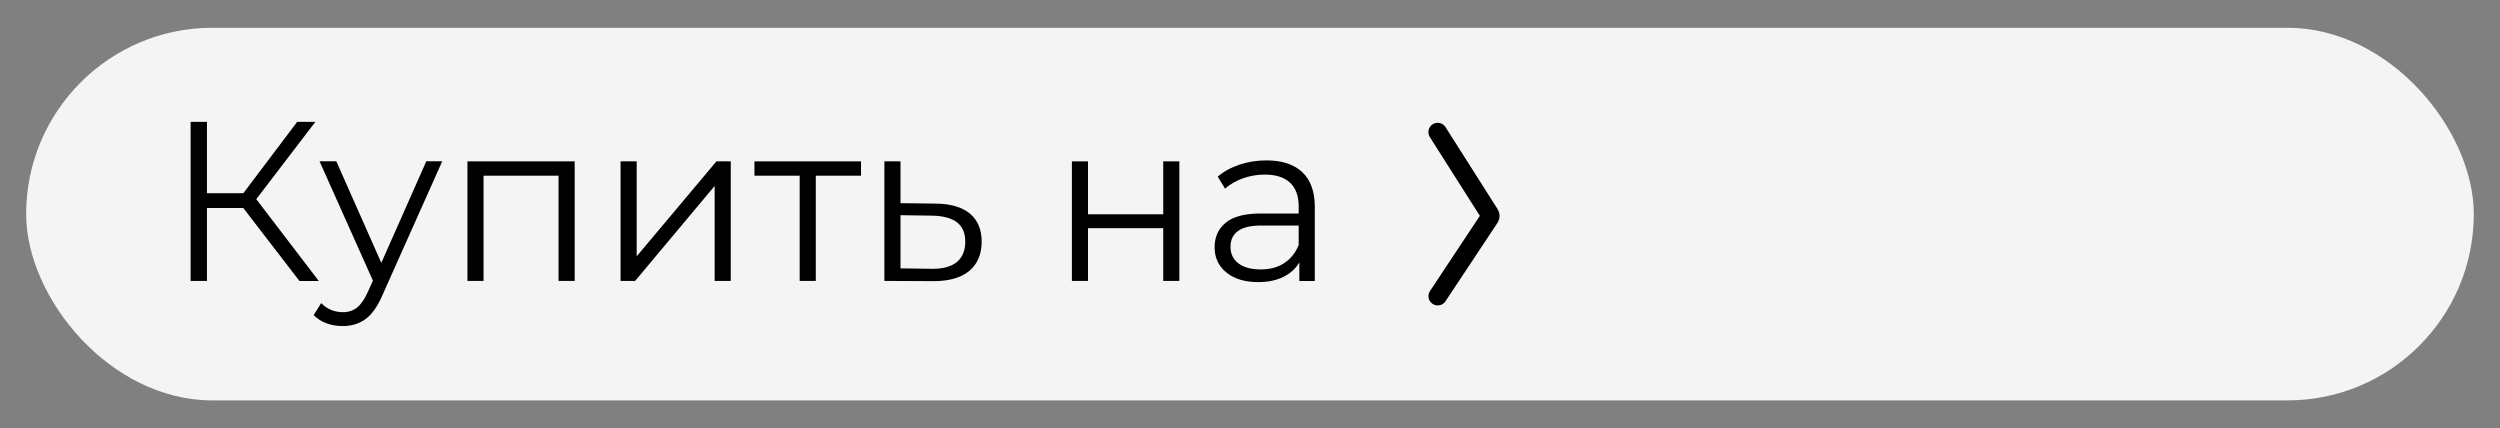 <?xml version="1.0" encoding="UTF-8"?>
<svg id="_Слой_1" data-name="Слой 1" xmlns="http://www.w3.org/2000/svg" viewBox="0 0 336.67 57.67">
  <rect x="0" y="0" width="336.67" height="57.67" fill="#808080" stroke="none"/>
  <rect x="3.52" y="3.74" width="329.62" height="50.18" rx="25.09" ry="25.09" style="fill: #f4f4f4; stroke-width: 0px;"/>
  <g>
    <path d="m32.77,28.01h-4.9v9.82h-2.2v-21.42h2.2v9.61h4.9l7.25-9.61h2.45l-7.96,10.41,8.42,11.02h-2.6l-7.56-9.82Z" style="stroke-width: 0px;"/>
    <path d="m59.55,21.73l-8.05,18.02c-.65,1.51-1.41,2.58-2.26,3.21-.86.63-1.89.95-3.09.95-.78,0-1.5-.12-2.17-.37-.67-.25-1.25-.61-1.74-1.1l1.01-1.62c.82.82,1.79,1.22,2.94,1.22.74,0,1.36-.21,1.88-.61.52-.41,1-1.1,1.45-2.08l.7-1.56-7.19-16.07h2.26l6.06,13.68,6.06-13.68h2.14Z" style="stroke-width: 0px;"/>
    <path d="m77.39,21.73v16.1h-2.17v-14.17h-10.1v14.17h-2.17v-16.1h14.44Z" style="stroke-width: 0px;"/>
    <path d="m83.57,21.73h2.17v12.79l10.74-12.79h1.93v16.1h-2.17v-12.79l-10.71,12.79h-1.96v-16.1Z" style="stroke-width: 0px;"/>
    <path d="m115.95,23.66h-6.09v14.17h-2.17v-14.17h-6.09v-1.93h14.35v1.93Z" style="stroke-width: 0px;"/>
    <path d="m130.62,28.77c1.05.88,1.58,2.14,1.58,3.79s-.57,3.03-1.7,3.95c-1.13.92-2.77,1.37-4.91,1.35l-6.49-.03v-16.1h2.17v5.63l4.74.06c2.02.02,3.55.47,4.61,1.35Zm-1.78,6.53c.76-.62,1.15-1.54,1.15-2.74s-.38-2.06-1.13-2.63c-.76-.57-1.89-.87-3.4-.89l-4.19-.06v7.16l4.19.06c1.49.02,2.62-.28,3.38-.9Z" style="stroke-width: 0px;"/>
    <path d="m144.35,21.73h2.17v7.13h10.13v-7.13h2.17v16.1h-2.17v-7.1h-10.13v7.1h-2.17v-16.1Z" style="stroke-width: 0px;"/>
    <path d="m175.38,23.19c1.12,1.05,1.68,2.61,1.68,4.67v9.98h-2.08v-2.51c-.49.84-1.21,1.49-2.16,1.96-.95.47-2.08.7-3.38.7-1.8,0-3.22-.43-4.28-1.29-1.06-.86-1.59-1.99-1.59-3.4s.5-2.47,1.48-3.3,2.57-1.25,4.73-1.25h5.11v-.98c0-1.39-.39-2.44-1.16-3.17-.78-.72-1.91-1.09-3.4-1.09-1.02,0-2,.17-2.94.5-.94.34-1.74.8-2.42,1.39l-.98-1.62c.82-.69,1.79-1.23,2.94-1.61,1.14-.38,2.35-.57,3.61-.57,2.1,0,3.71.53,4.83,1.58Zm-2.45,12.24c.88-.56,1.53-1.37,1.96-2.43v-2.63h-5.05c-2.75,0-4.13.96-4.13,2.88,0,.94.36,1.68,1.07,2.22.71.54,1.71.81,3,.81s2.27-.28,3.15-.84Z" style="stroke-width: 0px;"/>
  </g>
  <path d="m193.61,17.79l7.03,11.07c.08.13.08.3,0,.43l-7.02,10.59" style="fill: none; stroke: #000; stroke-linecap: round; stroke-miterlimit: 10; stroke-width: 2.5px;"/>
</svg>